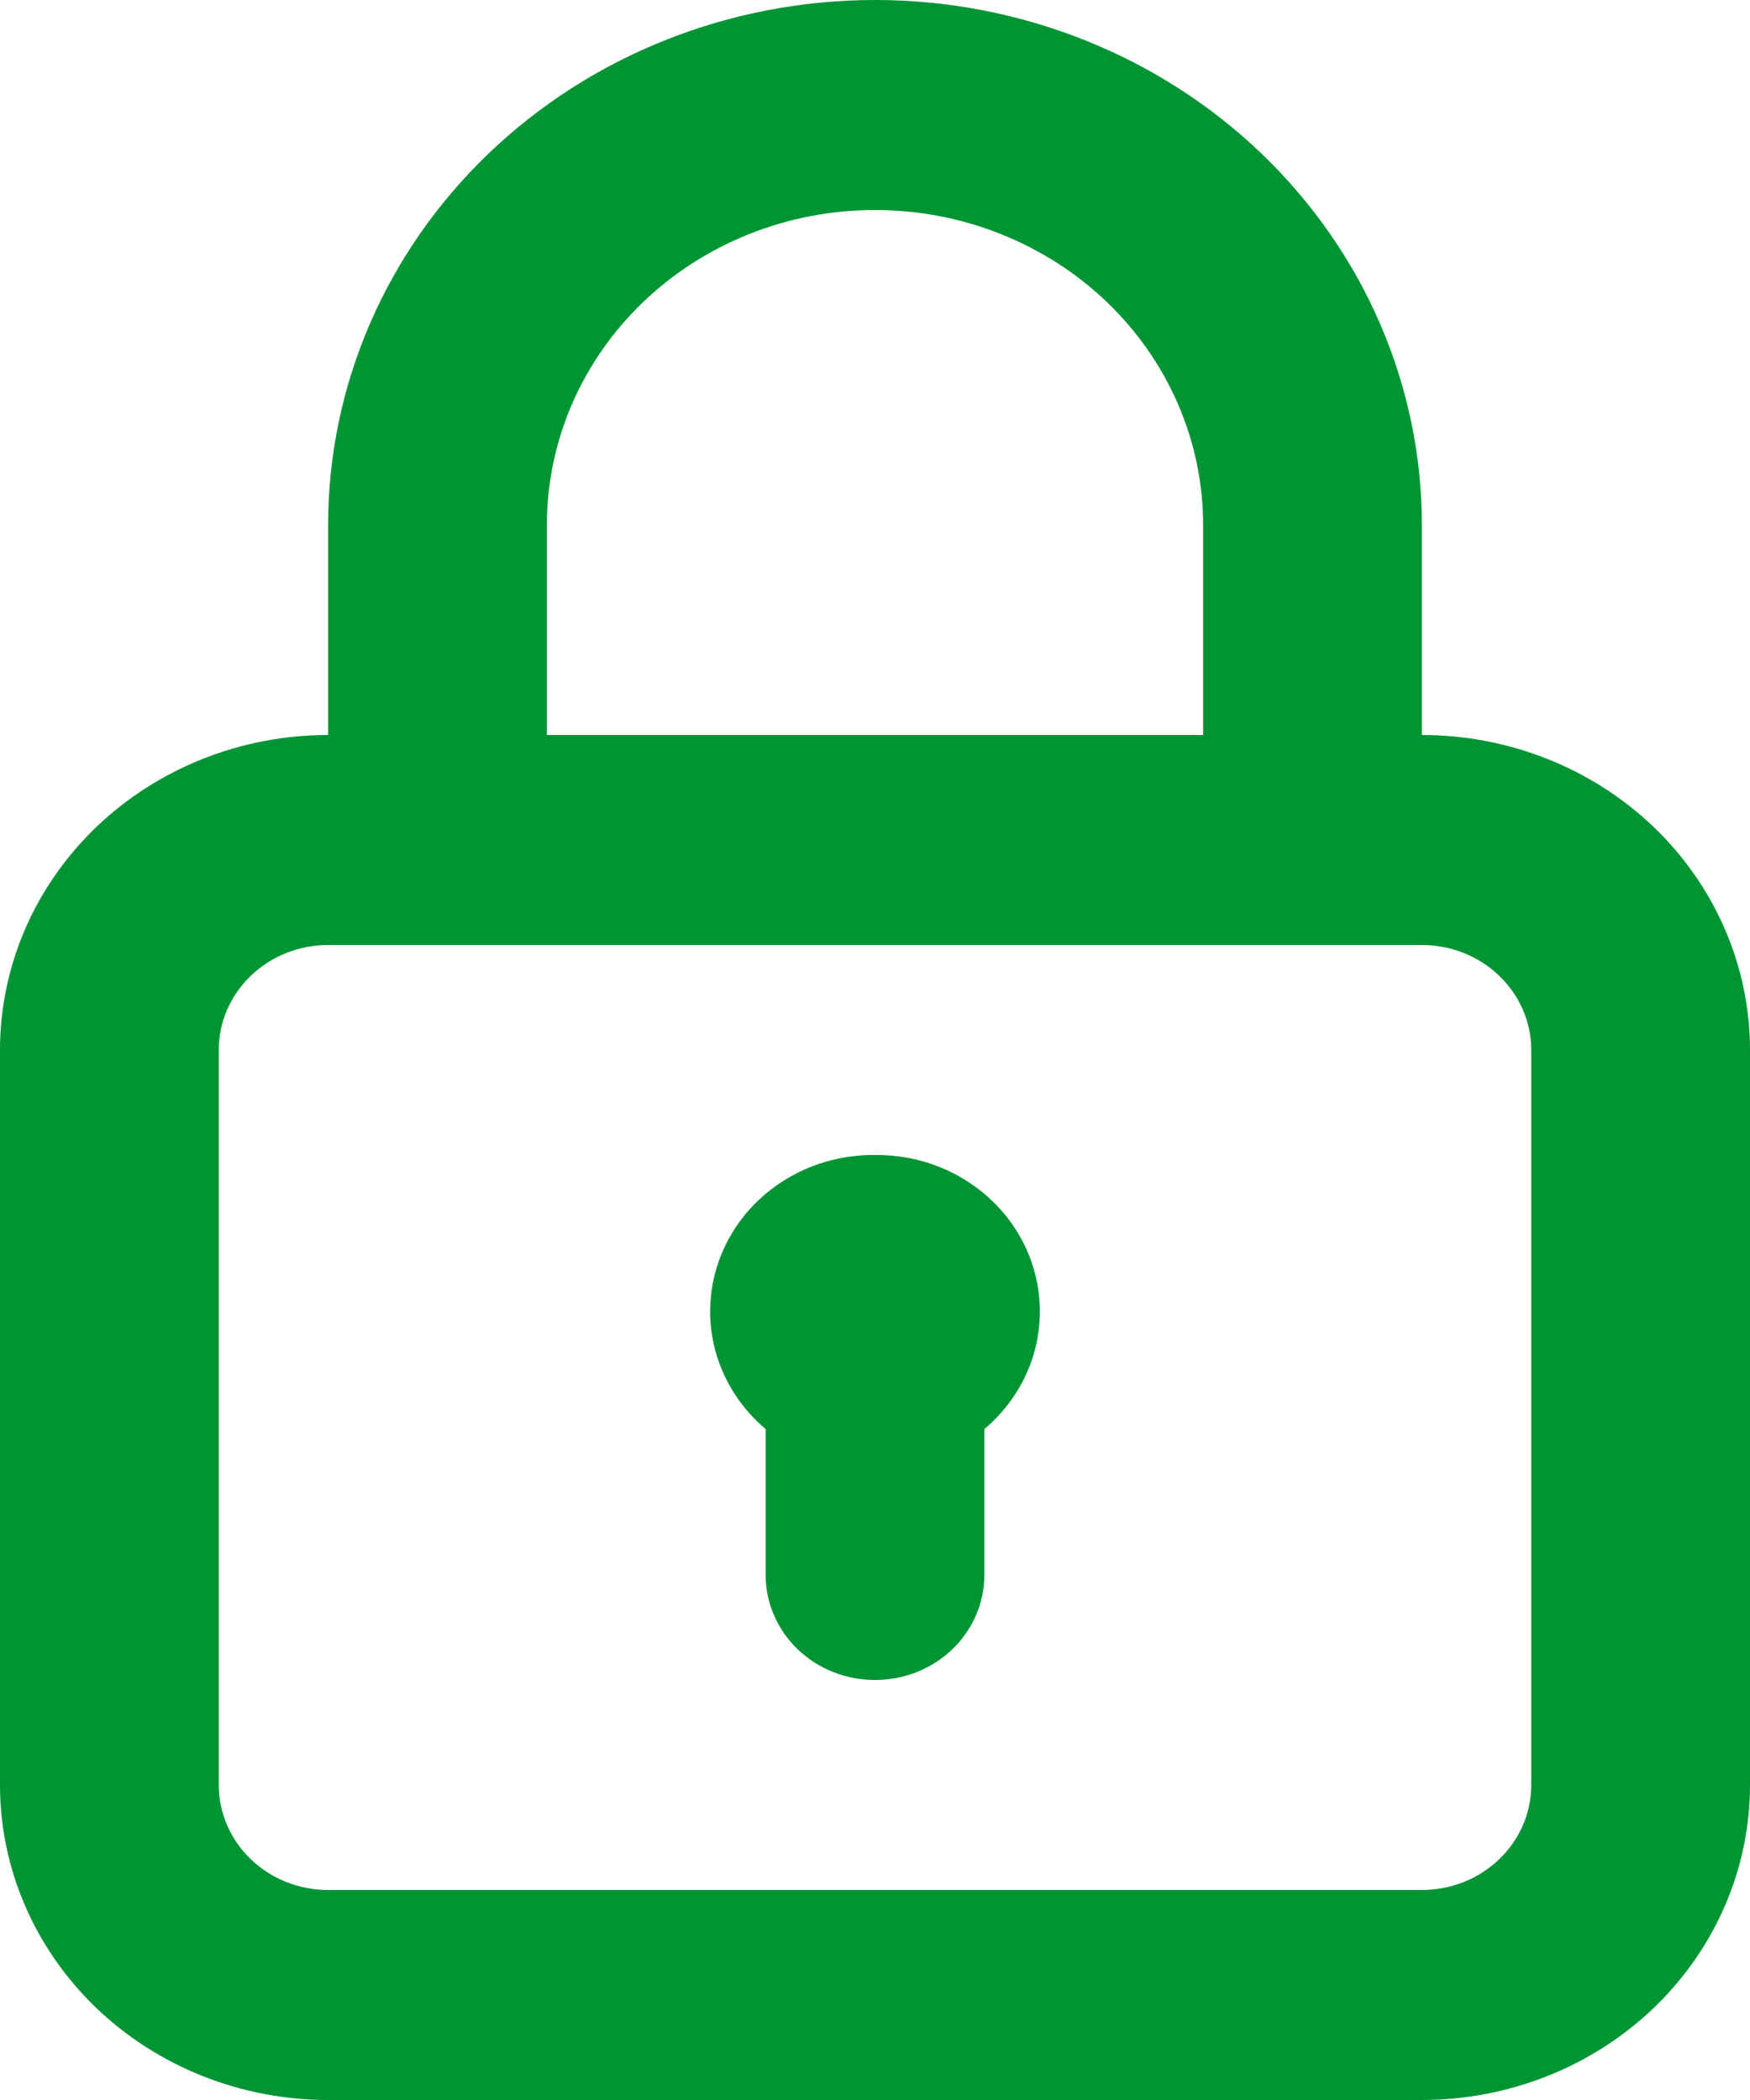 <svg width="20" height="24" viewBox="0 0 20 24" fill="none" xmlns="http://www.w3.org/2000/svg">
<path d="M10 13.2C9.619 13.196 9.247 13.303 8.932 13.509C8.617 13.714 8.375 14.007 8.239 14.348C8.103 14.689 8.079 15.062 8.17 15.417C8.262 15.772 8.464 16.091 8.75 16.332V18C8.75 18.318 8.882 18.623 9.116 18.849C9.351 19.074 9.668 19.2 10 19.2C10.332 19.2 10.649 19.074 10.884 18.849C11.118 18.623 11.25 18.318 11.25 18V16.332C11.536 16.091 11.739 15.772 11.83 15.417C11.921 15.062 11.897 14.689 11.761 14.348C11.625 14.007 11.383 13.714 11.068 13.509C10.753 13.303 10.381 13.196 10 13.2ZM16.25 8.4V6C16.25 4.409 15.591 2.883 14.419 1.757C13.247 0.632 11.658 0 10 0C8.342 0 6.753 0.632 5.581 1.757C4.408 2.883 3.75 4.409 3.75 6V8.4C2.755 8.4 1.802 8.779 1.098 9.454C0.395 10.13 0 11.045 0 12V20.4C0 21.355 0.395 22.27 1.098 22.946C1.802 23.621 2.755 24 3.75 24H16.25C17.245 24 18.198 23.621 18.902 22.946C19.605 22.27 20 21.355 20 20.4V12C20 11.045 19.605 10.13 18.902 9.454C18.198 8.779 17.245 8.4 16.25 8.4ZM6.25 6C6.25 5.045 6.645 4.13 7.348 3.454C8.052 2.779 9.005 2.4 10 2.4C10.995 2.4 11.948 2.779 12.652 3.454C13.355 4.13 13.75 5.045 13.75 6V8.4H6.25V6ZM17.5 20.4C17.5 20.718 17.368 21.023 17.134 21.248C16.899 21.474 16.581 21.6 16.25 21.6H3.75C3.418 21.6 3.101 21.474 2.866 21.248C2.632 21.023 2.5 20.718 2.5 20.4V12C2.5 11.682 2.632 11.377 2.866 11.152C3.101 10.926 3.418 10.8 3.75 10.8H16.25C16.581 10.8 16.899 10.926 17.134 11.152C17.368 11.377 17.5 11.682 17.5 12V20.4Z" fill="#009534"/>
</svg>
